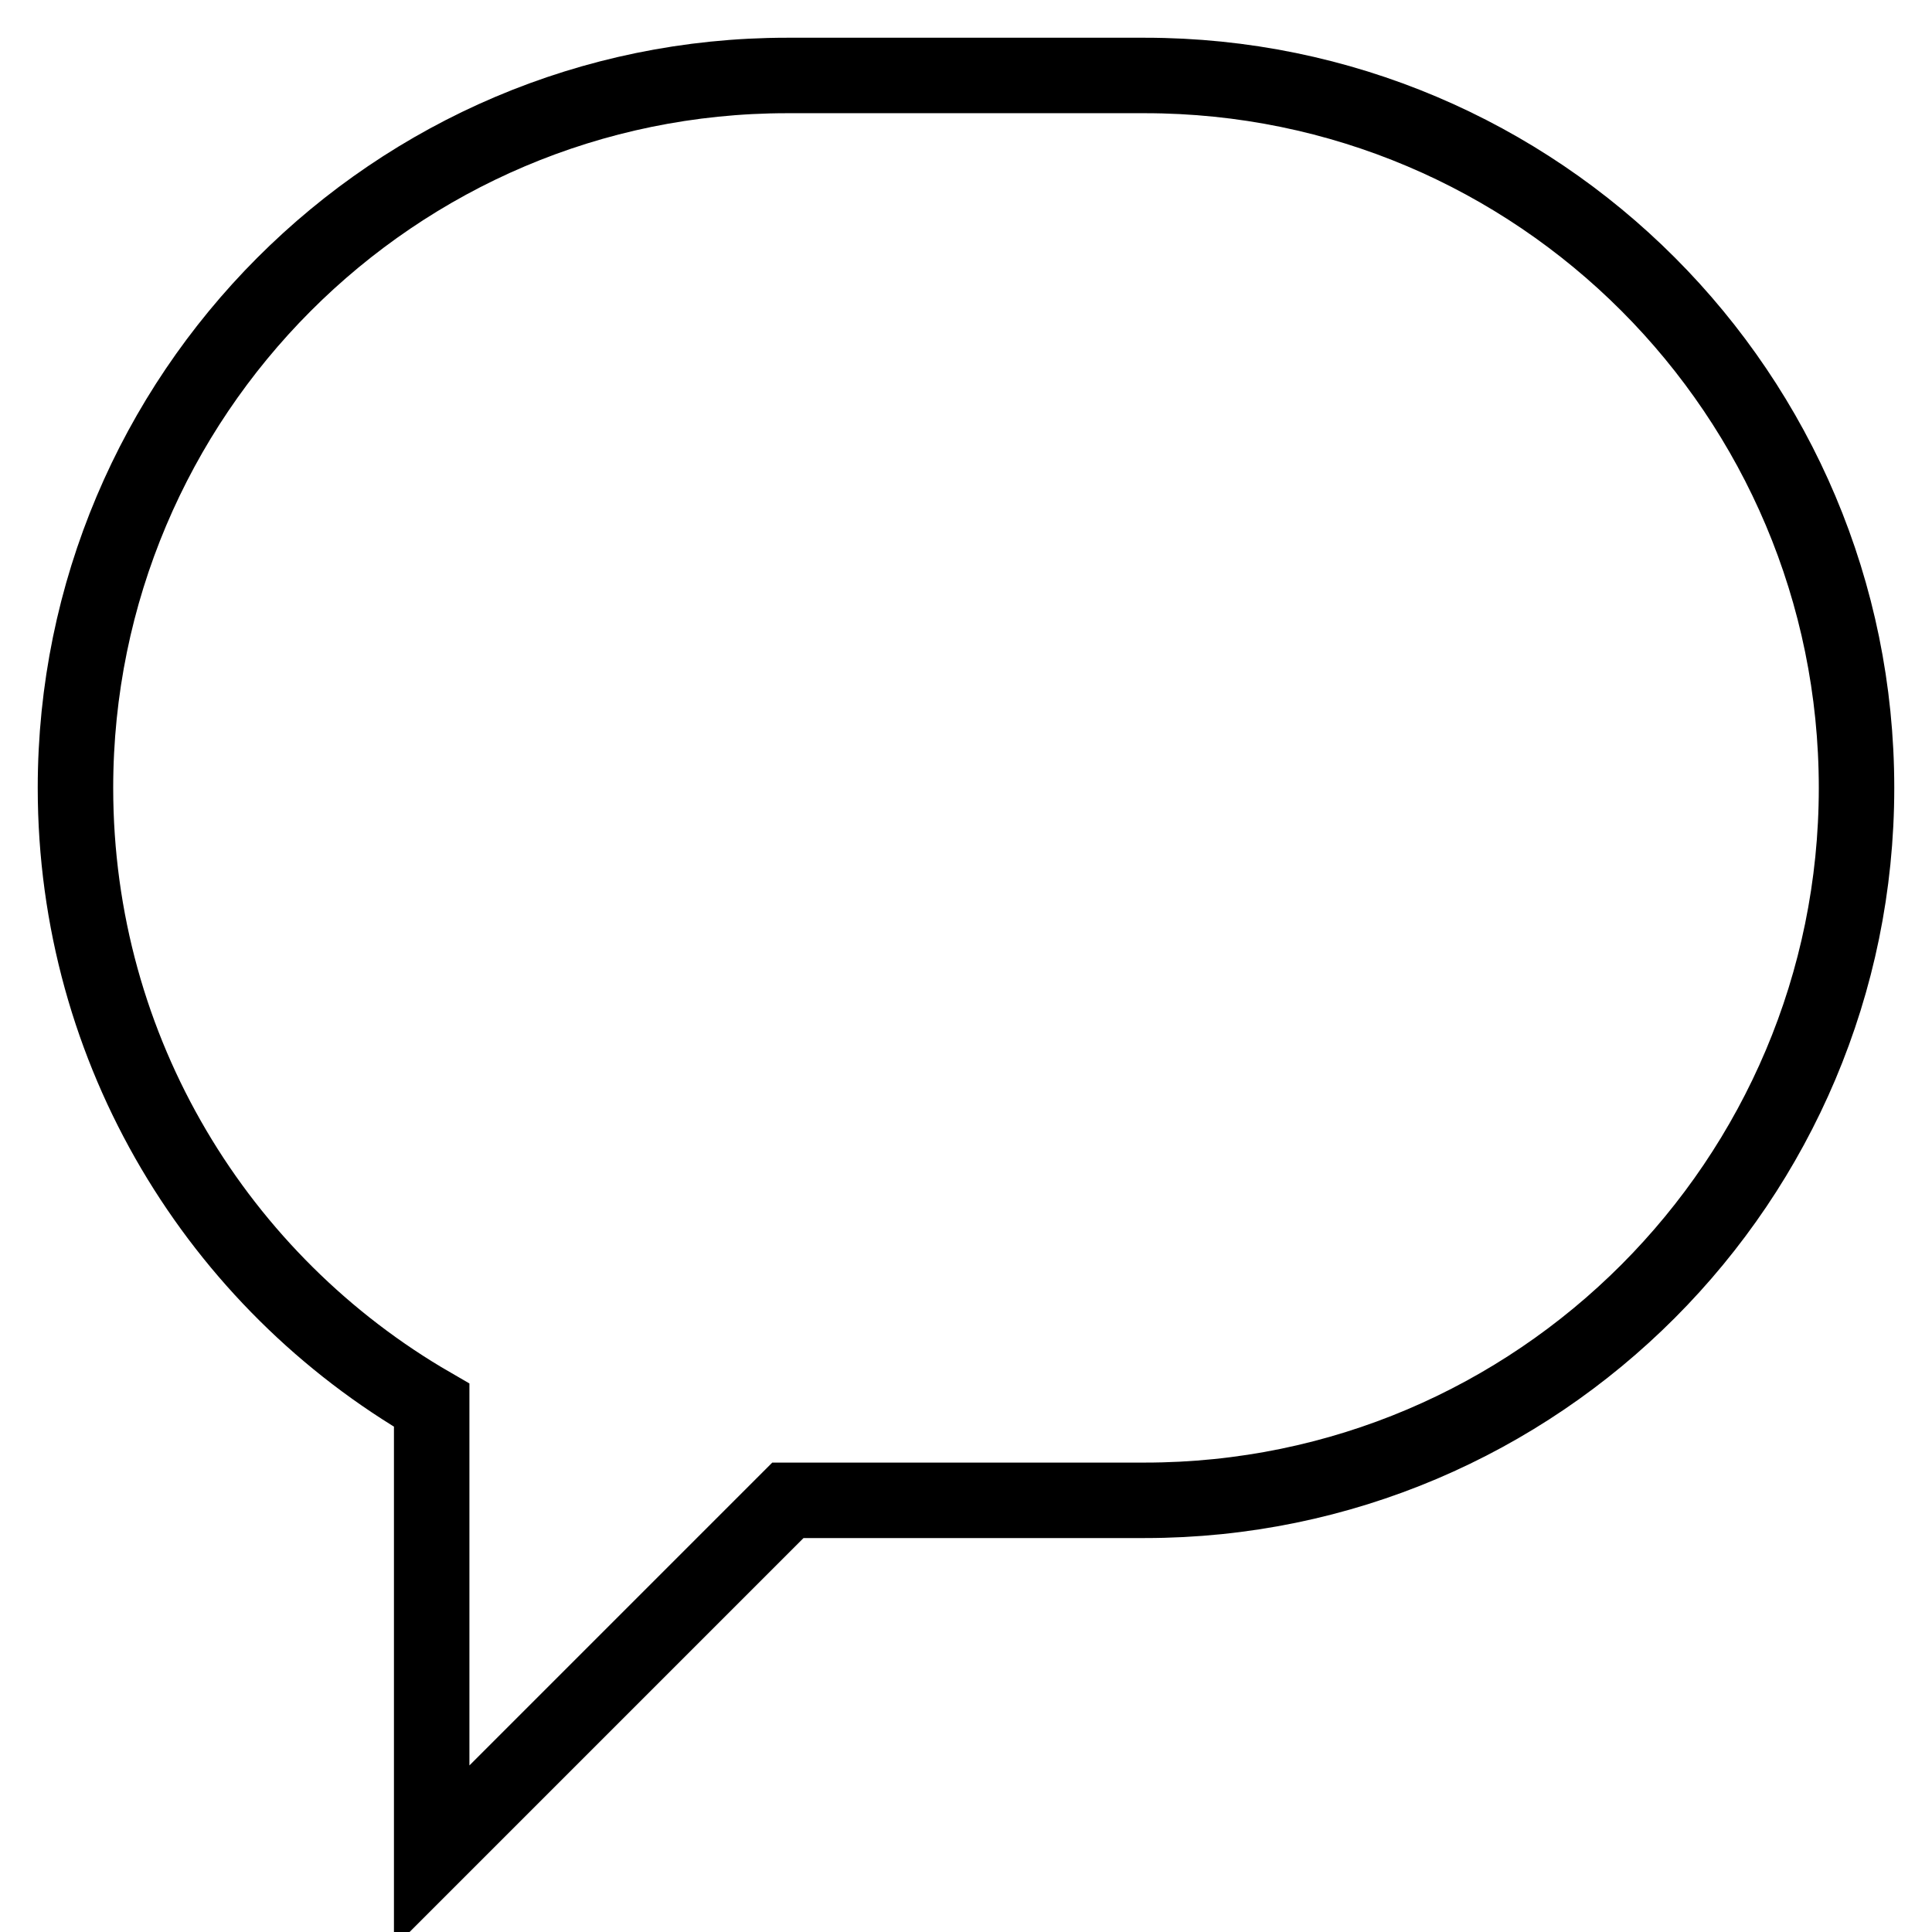 <?xml version="1.0" encoding="utf-8"?>
<!-- Svg Vector Icons : http://www.onlinewebfonts.com/icon -->
<!DOCTYPE svg PUBLIC "-//W3C//DTD SVG 1.1//EN" "http://www.w3.org/Graphics/SVG/1.1/DTD/svg11.dtd">
<svg version="1.1" xmlns="http://www.w3.org/2000/svg" xmlns:xlink="http://www.w3.org/1999/xlink" x="0px" y="0px" viewBox="0 0 256 256" enable-background="new 0 0 256 256" xml:space="preserve">
<g><g><path stroke-width="10" fill-opacity="0" stroke="#000000"  d="M57.2,186.2C29,169.9,10,139.4,10,104.4c0-52,42.2-94.4,94.3-94.4h47.4c52.1,0,94.3,42.3,94.3,94.4c0,52-42.2,94.4-94.3,94.4h-47.3L57.2,246V186.2z"/></g></g>
</svg>